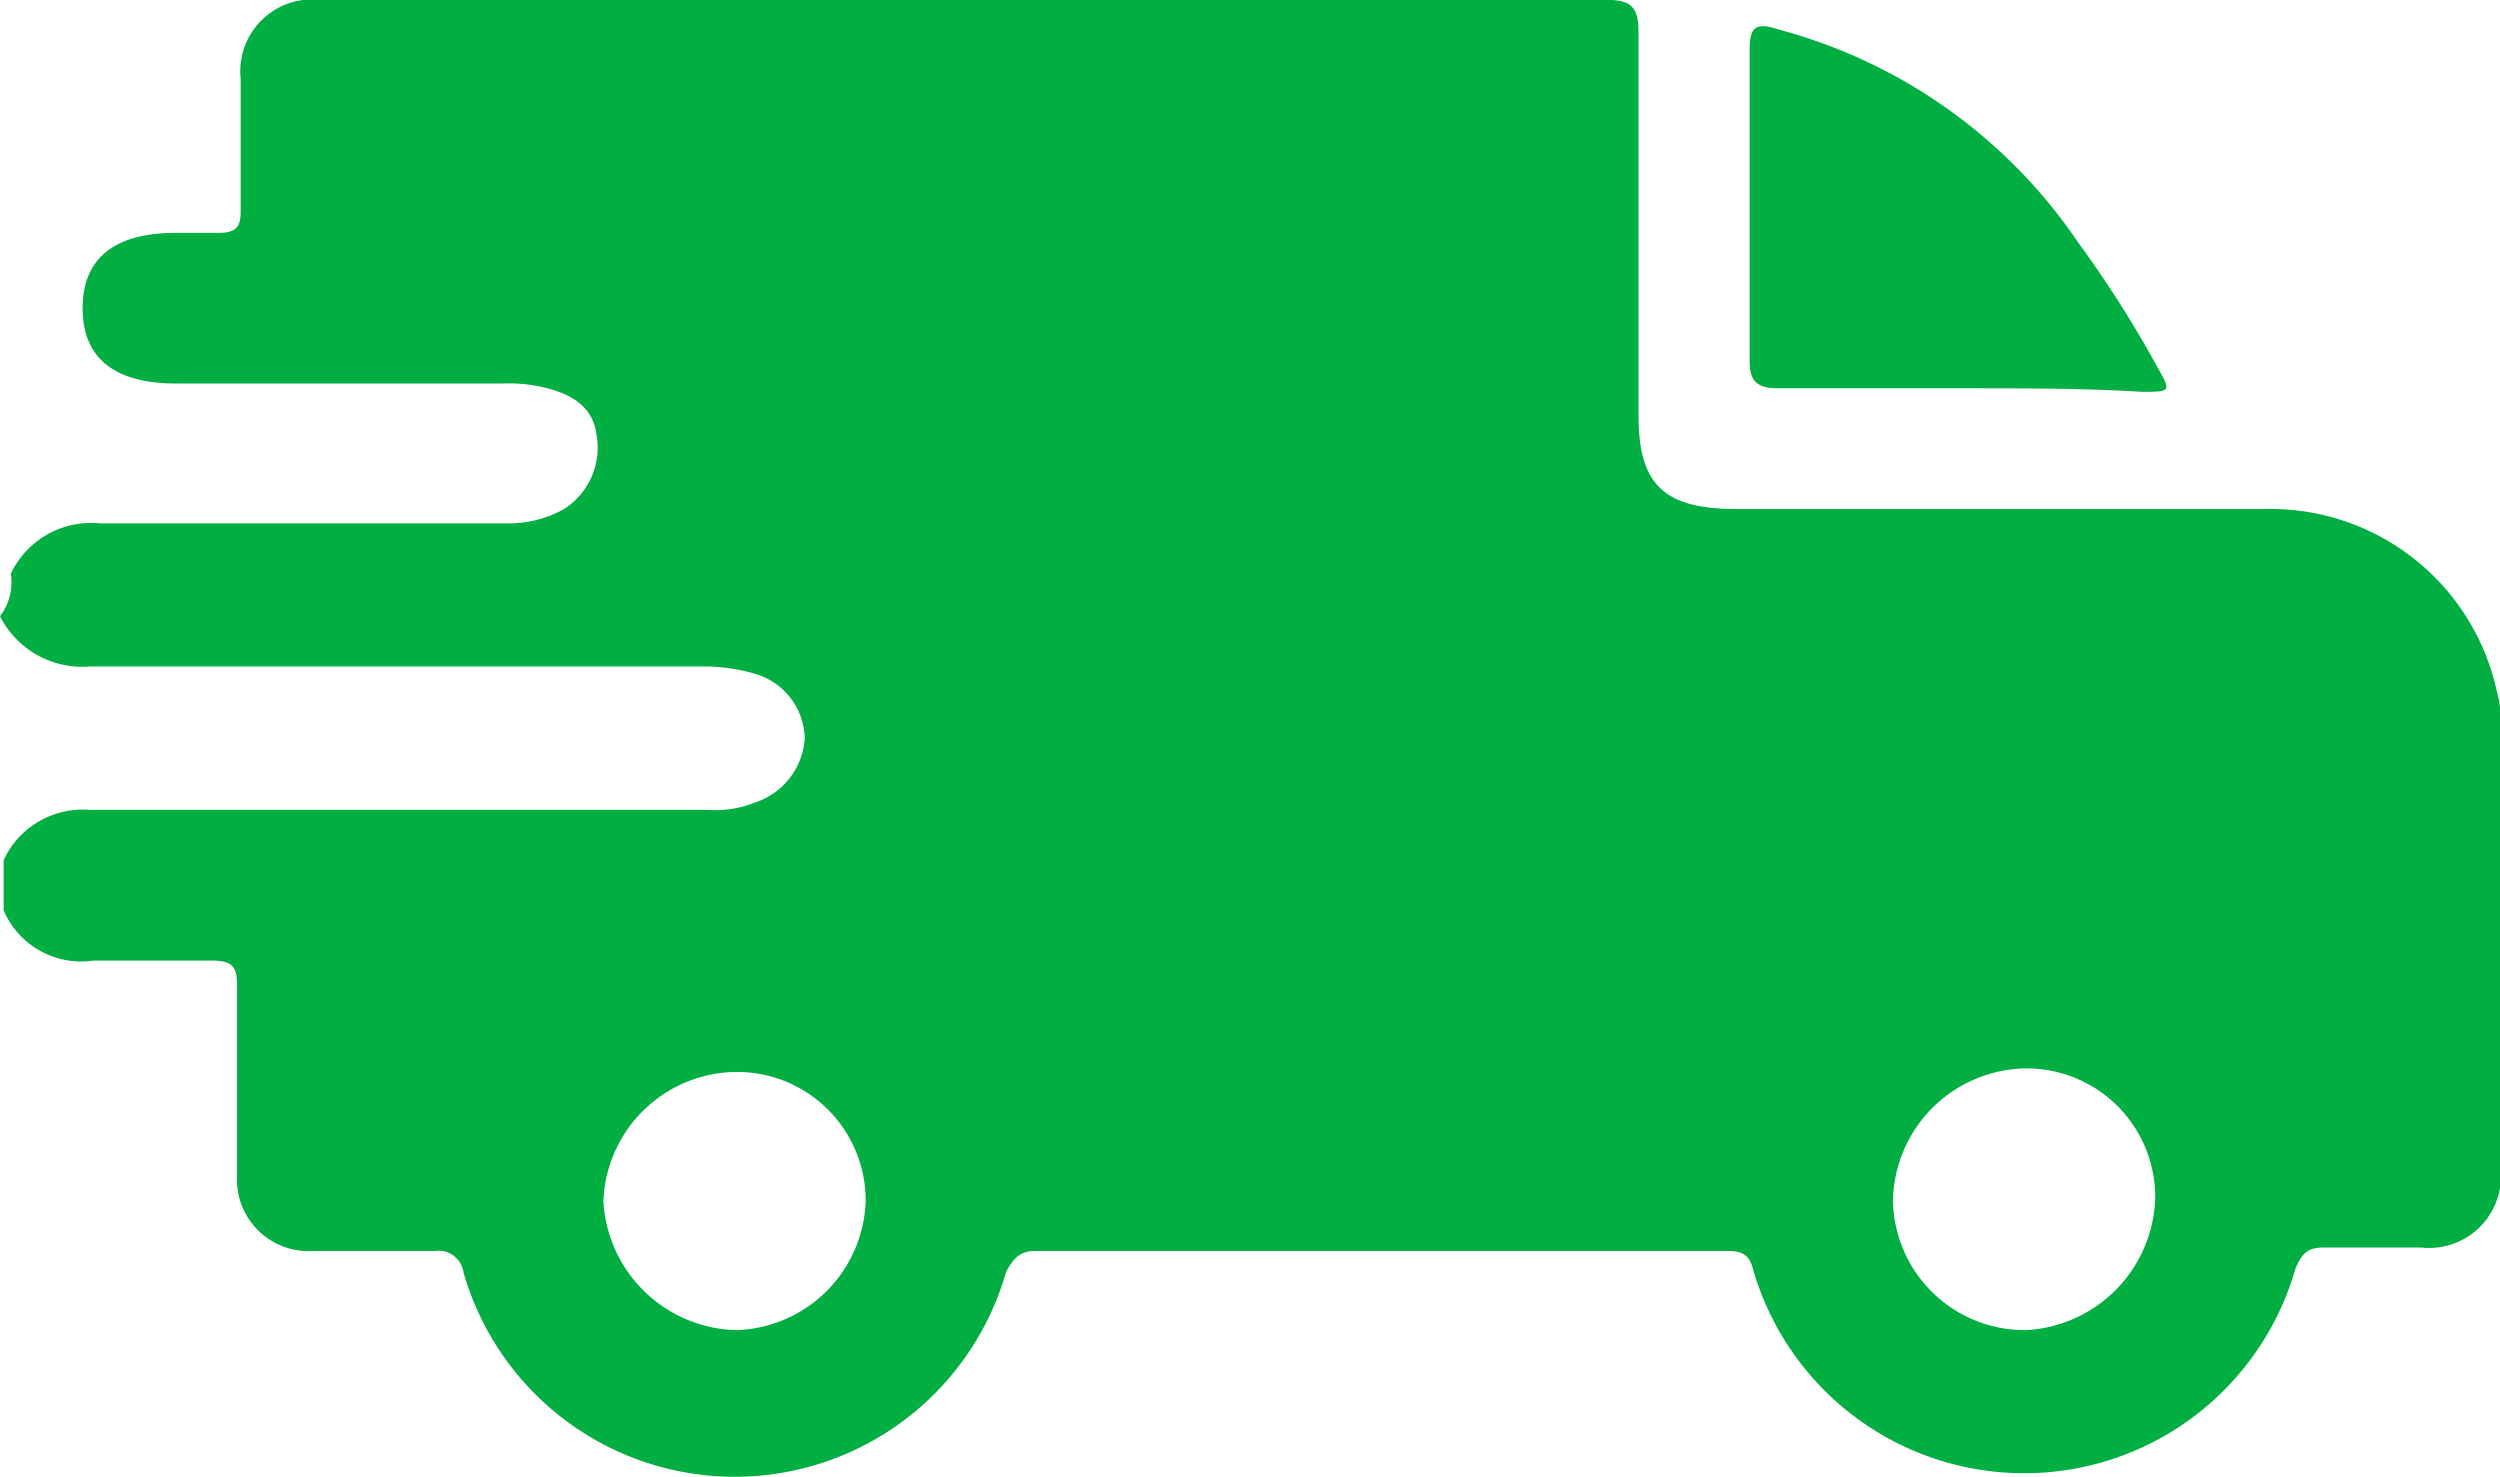 <svg id="freeship" xmlns="http://www.w3.org/2000/svg" width="22" height="13" viewBox="0 0 22 13">
  <path id="Path_16372" data-name="Path 16372" d="M262.795,292.848a.784.784,0,0,1,.79-.442h3.572a1,1,0,0,0,.506-.126.642.642,0,0,0,.285-.663c-.032-.221-.19-.347-.474-.41a1.3,1.3,0,0,0-.348-.032h-2.877c-.537,0-.822-.221-.822-.663s.285-.663.822-.663h.379c.158,0,.19-.063.19-.189v-1.167a.632.632,0,0,1,.7-.694h11.316c.221,0,.285.063.285.284v3.376c0,.6.221.82.853.82h4.678a2.038,2.038,0,0,1,2.023,1.609.873.873,0,0,1,.032.284v3.912a.632.632,0,0,1-.7.694h-.853c-.126,0-.19.032-.253.189a2.483,2.483,0,0,1-4.773,0c-.032-.126-.095-.158-.221-.158h-6.1c-.126,0-.19.063-.253.189a2.483,2.483,0,0,1-4.773,0,.221.221,0,0,0-.253-.189H265.45a.63.63,0,0,1-.664-.663v-1.672c0-.158-.032-.221-.221-.221h-1.043a.742.742,0,0,1-.79-.442v-.442a.767.767,0,0,1,.759-.442h5.437a.935.935,0,0,0,.411-.063.638.638,0,0,0,.443-.568.606.606,0,0,0-.443-.568,1.606,1.606,0,0,0-.411-.063H263.49a.811.811,0,0,1-.79-.442A.491.491,0,0,0,262.795,292.848Zm6.385,6.657a1.175,1.175,0,0,0,1.138-1.136,1.132,1.132,0,0,0-1.138-1.136,1.181,1.181,0,0,0-1.17,1.136A1.2,1.2,0,0,0,269.18,299.505Zm12.486-1.167a1.132,1.132,0,0,0-1.138-1.136,1.186,1.186,0,0,0-1.17,1.167,1.16,1.16,0,0,0,1.17,1.136A1.2,1.2,0,0,0,281.666,298.338Z" transform="translate(-262.7 -287.8)" fill="#00ae42"/>
  <path id="Path_16373" data-name="Path 16373" d="M314.072,291.691h-1.61c-.164,0-.263-.033-.263-.23V288.7c0-.2.066-.23.263-.164a4.622,4.622,0,0,1,2.628,1.872,9.936,9.936,0,0,1,.69,1.084c.131.23.131.23-.131.23C315.156,291.691,314.631,291.691,314.072,291.691Z" transform="translate(-296.802 -288.274)" fill="#00ae42"/>
</svg>
